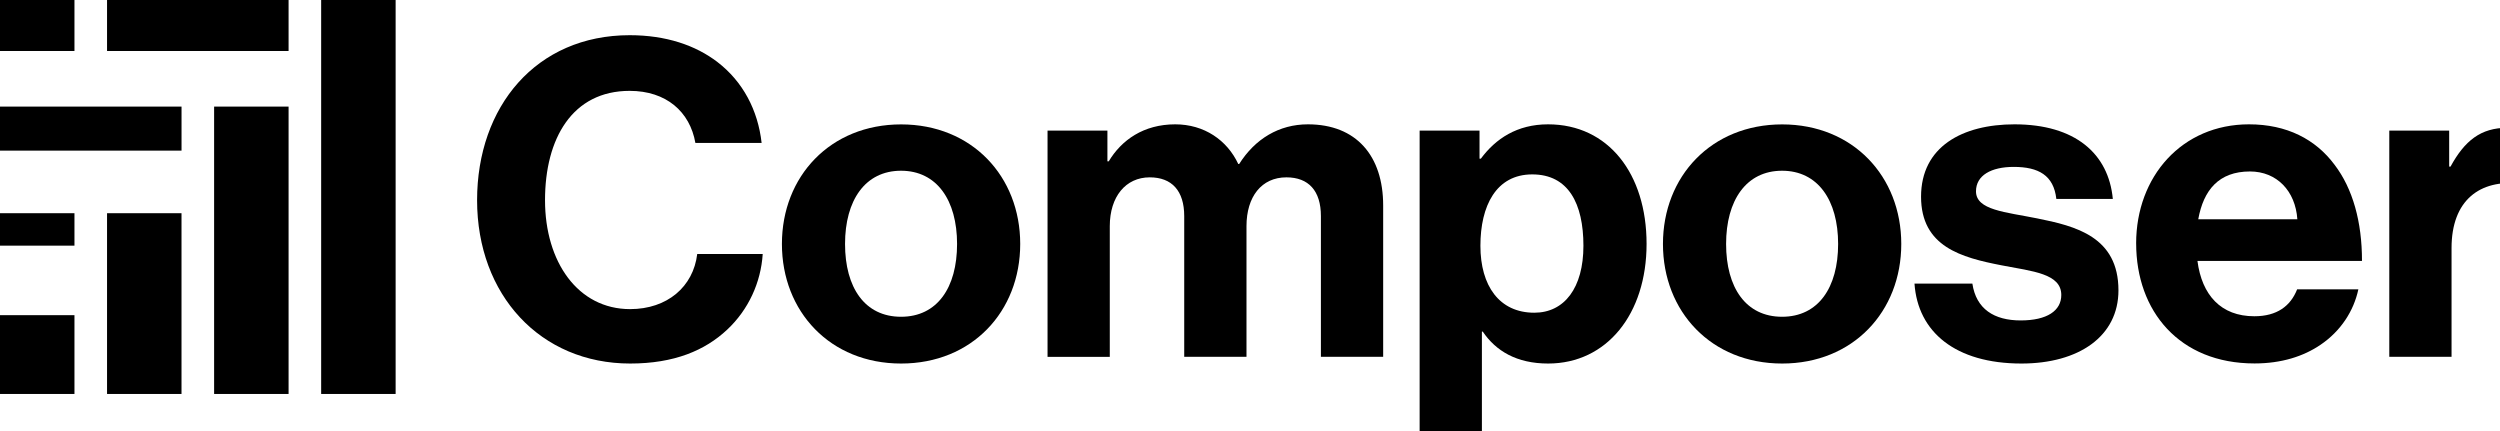 <?xml version="1.0" encoding="utf-8"?>
<svg xmlns="http://www.w3.org/2000/svg" fill="none" height="100%" overflow="visible" preserveAspectRatio="none" style="display: block;" viewBox="0 0 116 20" width="100%">
<g clip-path="url(#clip0_0_50)" id="logo-white">
<g id="Group 1517">
<g id="Group 1515">
<path d="M3.455 14.624H0V18.28H3.455V14.624Z" fill="black" id="Vector"/>
<path d="M8.422 9.893H4.967V18.28H8.422V9.893Z" fill="black" id="Vector_2"/>
<path d="M13.39 4.946H9.935V18.28H13.39V4.946Z" fill="black" id="Vector_3"/>
<path d="M18.357 0H14.902V18.28H18.357V0Z" fill="black" id="Vector_4"/>
</g>
<path d="M3.455 9.893H0V11.398H3.455V9.893Z" fill="black" id="Vector_5"/>
<path d="M8.423 4.946H0V6.989H8.423V4.946Z" fill="black" id="Vector_6"/>
<g id="Group 1516">
<path d="M3.455 0H0V2.366H3.455V0Z" fill="black" id="Vector_7"/>
<path d="M13.39 0H4.967V2.366H13.39V0Z" fill="black" id="Vector_8"/>
</g>
</g>
<path d="M22.137 9.29C22.137 4.946 24.875 1.633 29.219 1.633C30.901 1.633 32.274 2.1 33.288 2.878C34.47 3.783 35.17 5.114 35.339 6.632H32.266C32.012 5.185 30.915 4.216 29.216 4.216C26.557 4.216 25.289 6.424 25.289 9.29C25.289 12.156 26.817 14.343 29.236 14.343C30.963 14.343 32.169 13.302 32.351 11.787H35.39C35.305 13.104 34.732 14.367 33.742 15.295C32.714 16.261 31.282 16.868 29.24 16.868C25.077 16.868 22.137 13.688 22.137 9.29Z" fill="black" id="Vector_9"/>
<path d="M44.408 11.32C44.408 9.297 43.473 7.922 41.808 7.922C40.142 7.922 39.21 9.297 39.21 11.32C39.21 13.343 40.125 14.698 41.808 14.698C43.49 14.698 44.408 13.343 44.408 11.32ZM36.281 11.32C36.281 8.184 38.525 5.772 41.811 5.772C45.097 5.772 47.338 8.185 47.338 11.32C47.338 14.456 45.1 16.868 41.811 16.868C38.522 16.868 36.281 14.456 36.281 11.32Z" fill="black" id="Vector_10"/>
<path d="M48.605 6.059H51.384V7.485H51.446C52.035 6.502 53.06 5.769 54.53 5.769C55.873 5.769 56.939 6.502 57.456 7.611H57.497C58.234 6.444 59.347 5.769 60.687 5.769C62.935 5.769 64.179 7.232 64.179 9.535V16.557H61.29V10.027C61.29 8.85 60.715 8.229 59.69 8.229C58.535 8.229 57.837 9.126 57.837 10.494V16.557H54.948V10.027C54.948 8.85 54.372 8.229 53.348 8.229C52.231 8.229 51.494 9.126 51.494 10.494V16.558H48.606V6.059H48.605Z" fill="black" id="Vector_11"/>
<path d="M73.471 11.405C73.471 9.45 72.776 8.092 71.097 8.092C69.418 8.092 68.691 9.553 68.691 11.405C68.691 13.258 69.565 14.51 71.192 14.51C72.587 14.51 73.471 13.357 73.471 11.405H73.471ZM65.871 6.059H68.65V7.362H68.712C69.397 6.438 70.391 5.769 71.83 5.769C74.626 5.769 76.401 8.062 76.401 11.316C76.401 14.571 74.554 16.868 71.833 16.868C70.374 16.868 69.407 16.284 68.801 15.387H68.76V20H65.871V6.059Z" fill="black" id="Vector_12"/>
<path d="M85.289 11.32C85.289 9.297 84.354 7.922 82.688 7.922C81.023 7.922 80.091 9.297 80.091 11.32C80.091 13.343 81.006 14.698 82.688 14.698C84.371 14.698 85.289 13.343 85.289 11.32ZM77.161 11.32C77.161 8.184 79.406 5.772 82.692 5.772C85.978 5.772 88.219 8.185 88.219 11.32C88.219 14.456 85.981 16.868 82.692 16.868C79.402 16.868 77.161 14.456 77.161 11.32Z" fill="black" id="Vector_13"/>
<path d="M88.832 13.159H91.518C91.693 14.339 92.529 14.868 93.759 14.868C94.989 14.868 95.644 14.415 95.644 13.688C95.644 12.695 94.318 12.589 92.885 12.313C91.005 11.95 89.137 11.446 89.137 9.126C89.137 6.806 91.055 5.769 93.475 5.769C96.284 5.769 97.837 7.127 98.035 9.229H95.414C95.291 8.133 94.585 7.744 93.437 7.744C92.392 7.744 91.686 8.137 91.686 8.877C91.686 9.751 93.05 9.836 94.523 10.133C96.305 10.491 98.296 10.979 98.296 13.473C98.296 15.612 96.449 16.868 93.797 16.868C90.73 16.868 88.986 15.404 88.832 13.159L88.832 13.159Z" fill="black" id="Vector_14"/>
<path d="M106.597 10.174C106.508 8.857 105.641 7.956 104.398 7.956C102.952 7.956 102.242 8.822 101.999 10.174H106.597ZM99.117 11.296C99.117 8.181 101.249 5.769 104.353 5.769C106.111 5.769 107.442 6.462 108.322 7.643C109.168 8.748 109.599 10.297 109.596 12.108H101.962C102.167 13.691 103.051 14.674 104.6 14.674C105.655 14.674 106.282 14.2 106.587 13.425H109.428C109.212 14.432 108.612 15.361 107.674 15.997C106.879 16.538 105.856 16.864 104.61 16.864C101.119 16.864 99.118 14.435 99.118 11.296H99.117Z" fill="black" id="Vector_15"/>
<path d="M113.642 7.731H113.704C114.358 6.533 115.102 5.929 116.342 5.929C116.65 5.929 116.839 5.949 117 6.011V8.519H116.935C115.067 8.317 113.752 9.286 113.752 11.508V16.557H110.863V6.059H113.642V7.731Z" fill="black" id="Vector_16"/>
</g>
<defs>
<clipPath id="clip0_0_50">
<rect fill="white" height="20" width="116"/>
</clipPath>
</defs>
</svg>